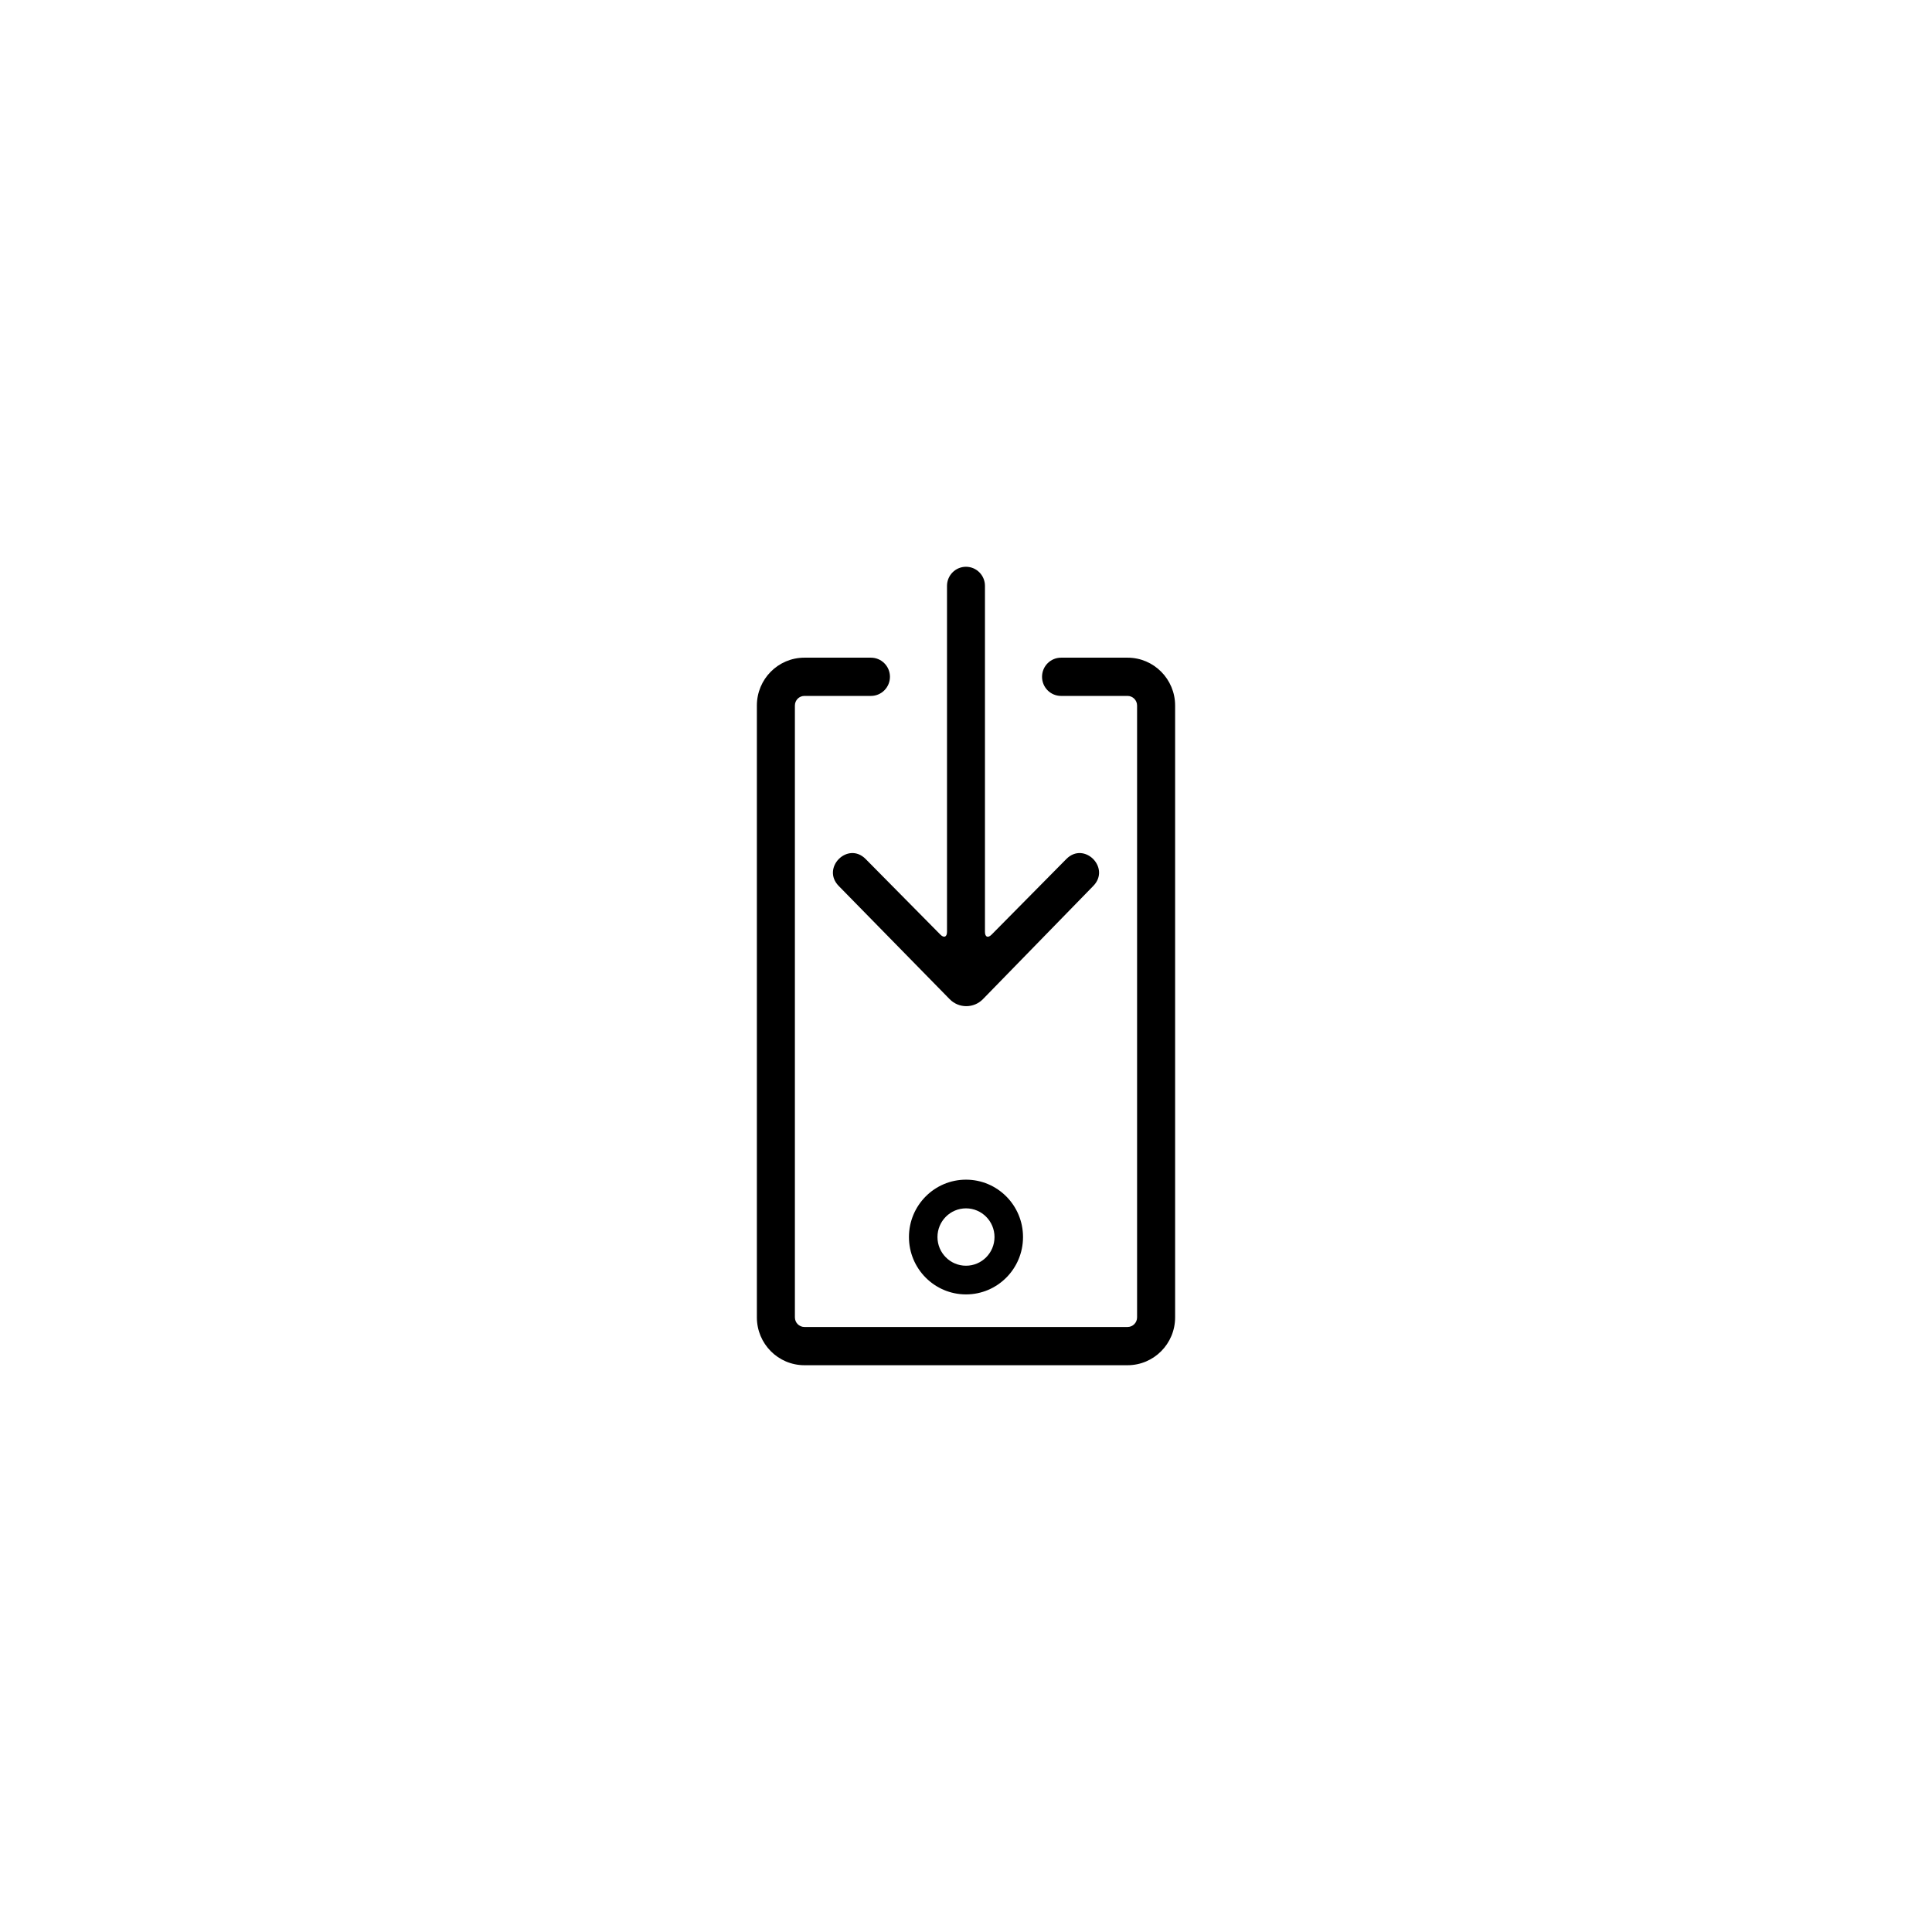 <?xml version="1.0" encoding="UTF-8"?>
<!-- Uploaded to: SVG Repo, www.svgrepo.com, Generator: SVG Repo Mixer Tools -->
<svg fill="#000000" width="800px" height="800px" version="1.1" viewBox="144 144 512 512" xmlns="http://www.w3.org/2000/svg">
 <path d="m395.67 408.79-29.375-29.977c-4.742-4.781 2.371-11.945 7.109-7.168l19.801 20.031c0.945 0.957 1.762 0.656 1.762-0.734v-91.676c0-2.801 2.254-5.066 5.031-5.066s5.027 2.266 5.027 5.066v91.676c0 1.395 0.789 1.719 1.766 0.734l19.801-20.031c4.738-4.777 11.848 2.387 7.109 7.168l-29.219 29.977c-2.394 2.453-6.371 2.492-8.812 0zm-20.863-90.5c2.781 0 5.039 2.269 5.039 5.066 0 2.801-2.258 5.07-5.039 5.07h-17.633c-1.395 0-2.519 1.133-2.519 2.547v162.14c0 1.41 1.129 2.551 2.535 2.551h85.613c1.406 0 2.535-1.137 2.535-2.551v-162.14c0-1.402-1.137-2.547-2.519-2.547h-17.633c-2.781 0-5.035-2.269-5.035-5.07 0-2.797 2.254-5.066 5.035-5.066h17.633c6.949 0 12.598 5.684 12.598 12.684v162.14c0 7.012-5.644 12.684-12.613 12.684h-85.613c-6.973 0-12.613-5.676-12.613-12.684v-162.14c0-7.008 5.637-12.684 12.598-12.684zm25.191 168.74c-8.348 0-15.117-6.805-15.117-15.203 0-8.395 6.769-15.203 15.117-15.203s15.113 6.809 15.113 15.203c0 8.398-6.766 15.203-15.113 15.203zm0-7.602c4.172 0 7.555-3.402 7.555-7.602 0-4.195-3.383-7.602-7.555-7.602-4.176 0-7.559 3.406-7.559 7.602 0 4.199 3.383 7.602 7.559 7.602z" fill-rule="evenodd"/>
</svg>